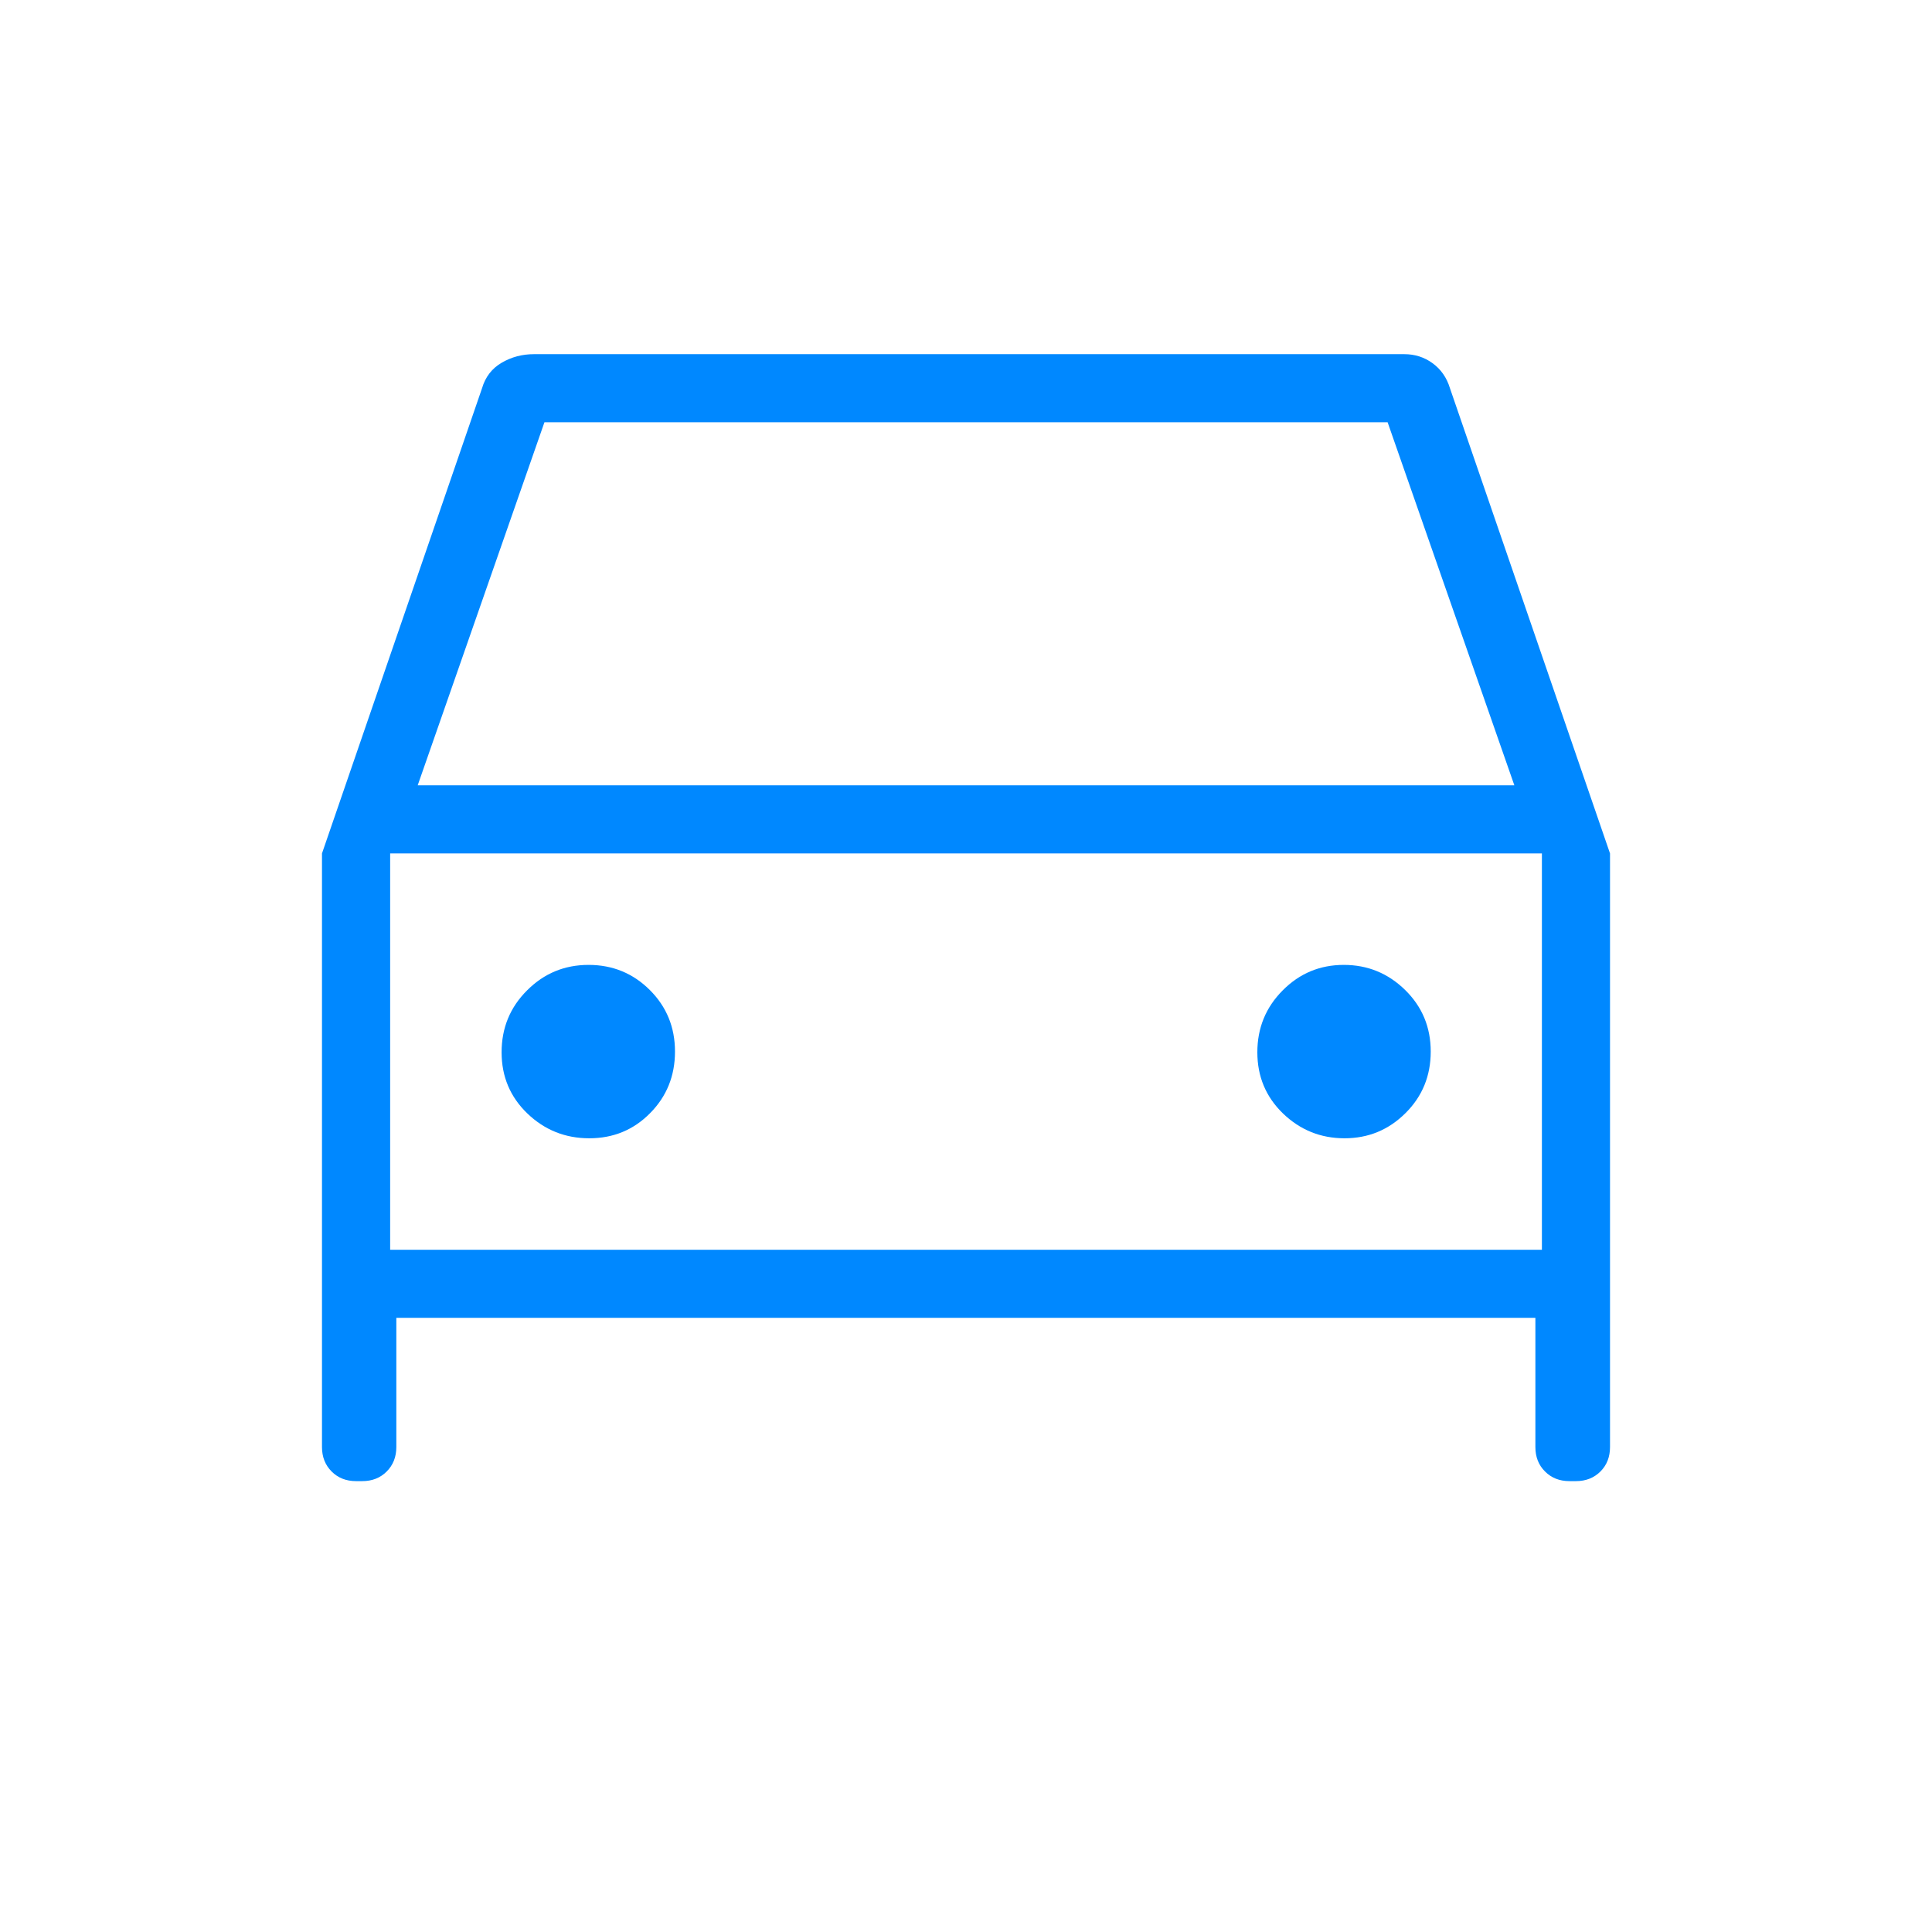 <svg width="35" height="35" viewBox="0 0 35 35" fill="none" xmlns="http://www.w3.org/2000/svg">
<path d="M7.18 23.874V26.215C7.18 26.394 7.121 26.542 7.005 26.658C6.889 26.774 6.742 26.832 6.563 26.832H6.45C6.271 26.832 6.124 26.774 6.008 26.658C5.892 26.542 5.833 26.394 5.833 26.215V15.461L8.733 7.032C8.793 6.828 8.912 6.674 9.089 6.571C9.267 6.467 9.461 6.416 9.674 6.416H25.439C25.632 6.416 25.804 6.471 25.954 6.581C26.104 6.691 26.209 6.841 26.267 7.032L29.167 15.461V26.215C29.167 26.394 29.109 26.542 28.993 26.658C28.876 26.774 28.729 26.832 28.55 26.832H28.432C28.253 26.832 28.106 26.774 27.99 26.658C27.873 26.542 27.815 26.394 27.815 26.215V23.874H7.18ZM7.567 14.227H27.434L25.138 7.65H9.863L7.567 14.227ZM10.675 20.621C11.111 20.621 11.479 20.469 11.778 20.165C12.078 19.862 12.228 19.49 12.228 19.05C12.228 18.61 12.076 18.238 11.772 17.935C11.468 17.632 11.098 17.48 10.662 17.48C10.226 17.48 9.855 17.634 9.548 17.942C9.24 18.249 9.087 18.623 9.087 19.063C9.087 19.503 9.242 19.872 9.554 20.172C9.866 20.471 10.239 20.621 10.675 20.621ZM24.357 20.621C24.789 20.621 25.157 20.469 25.462 20.165C25.767 19.862 25.919 19.49 25.919 19.05C25.919 18.61 25.765 18.238 25.456 17.935C25.147 17.632 24.776 17.48 24.344 17.48C23.911 17.48 23.542 17.634 23.237 17.942C22.931 18.249 22.778 18.623 22.778 19.063C22.778 19.503 22.933 19.872 23.243 20.172C23.554 20.471 23.925 20.621 24.357 20.621ZM7.068 22.641H27.933V15.461H7.068V22.641Z" fill="#0088FF"/>
</svg>
